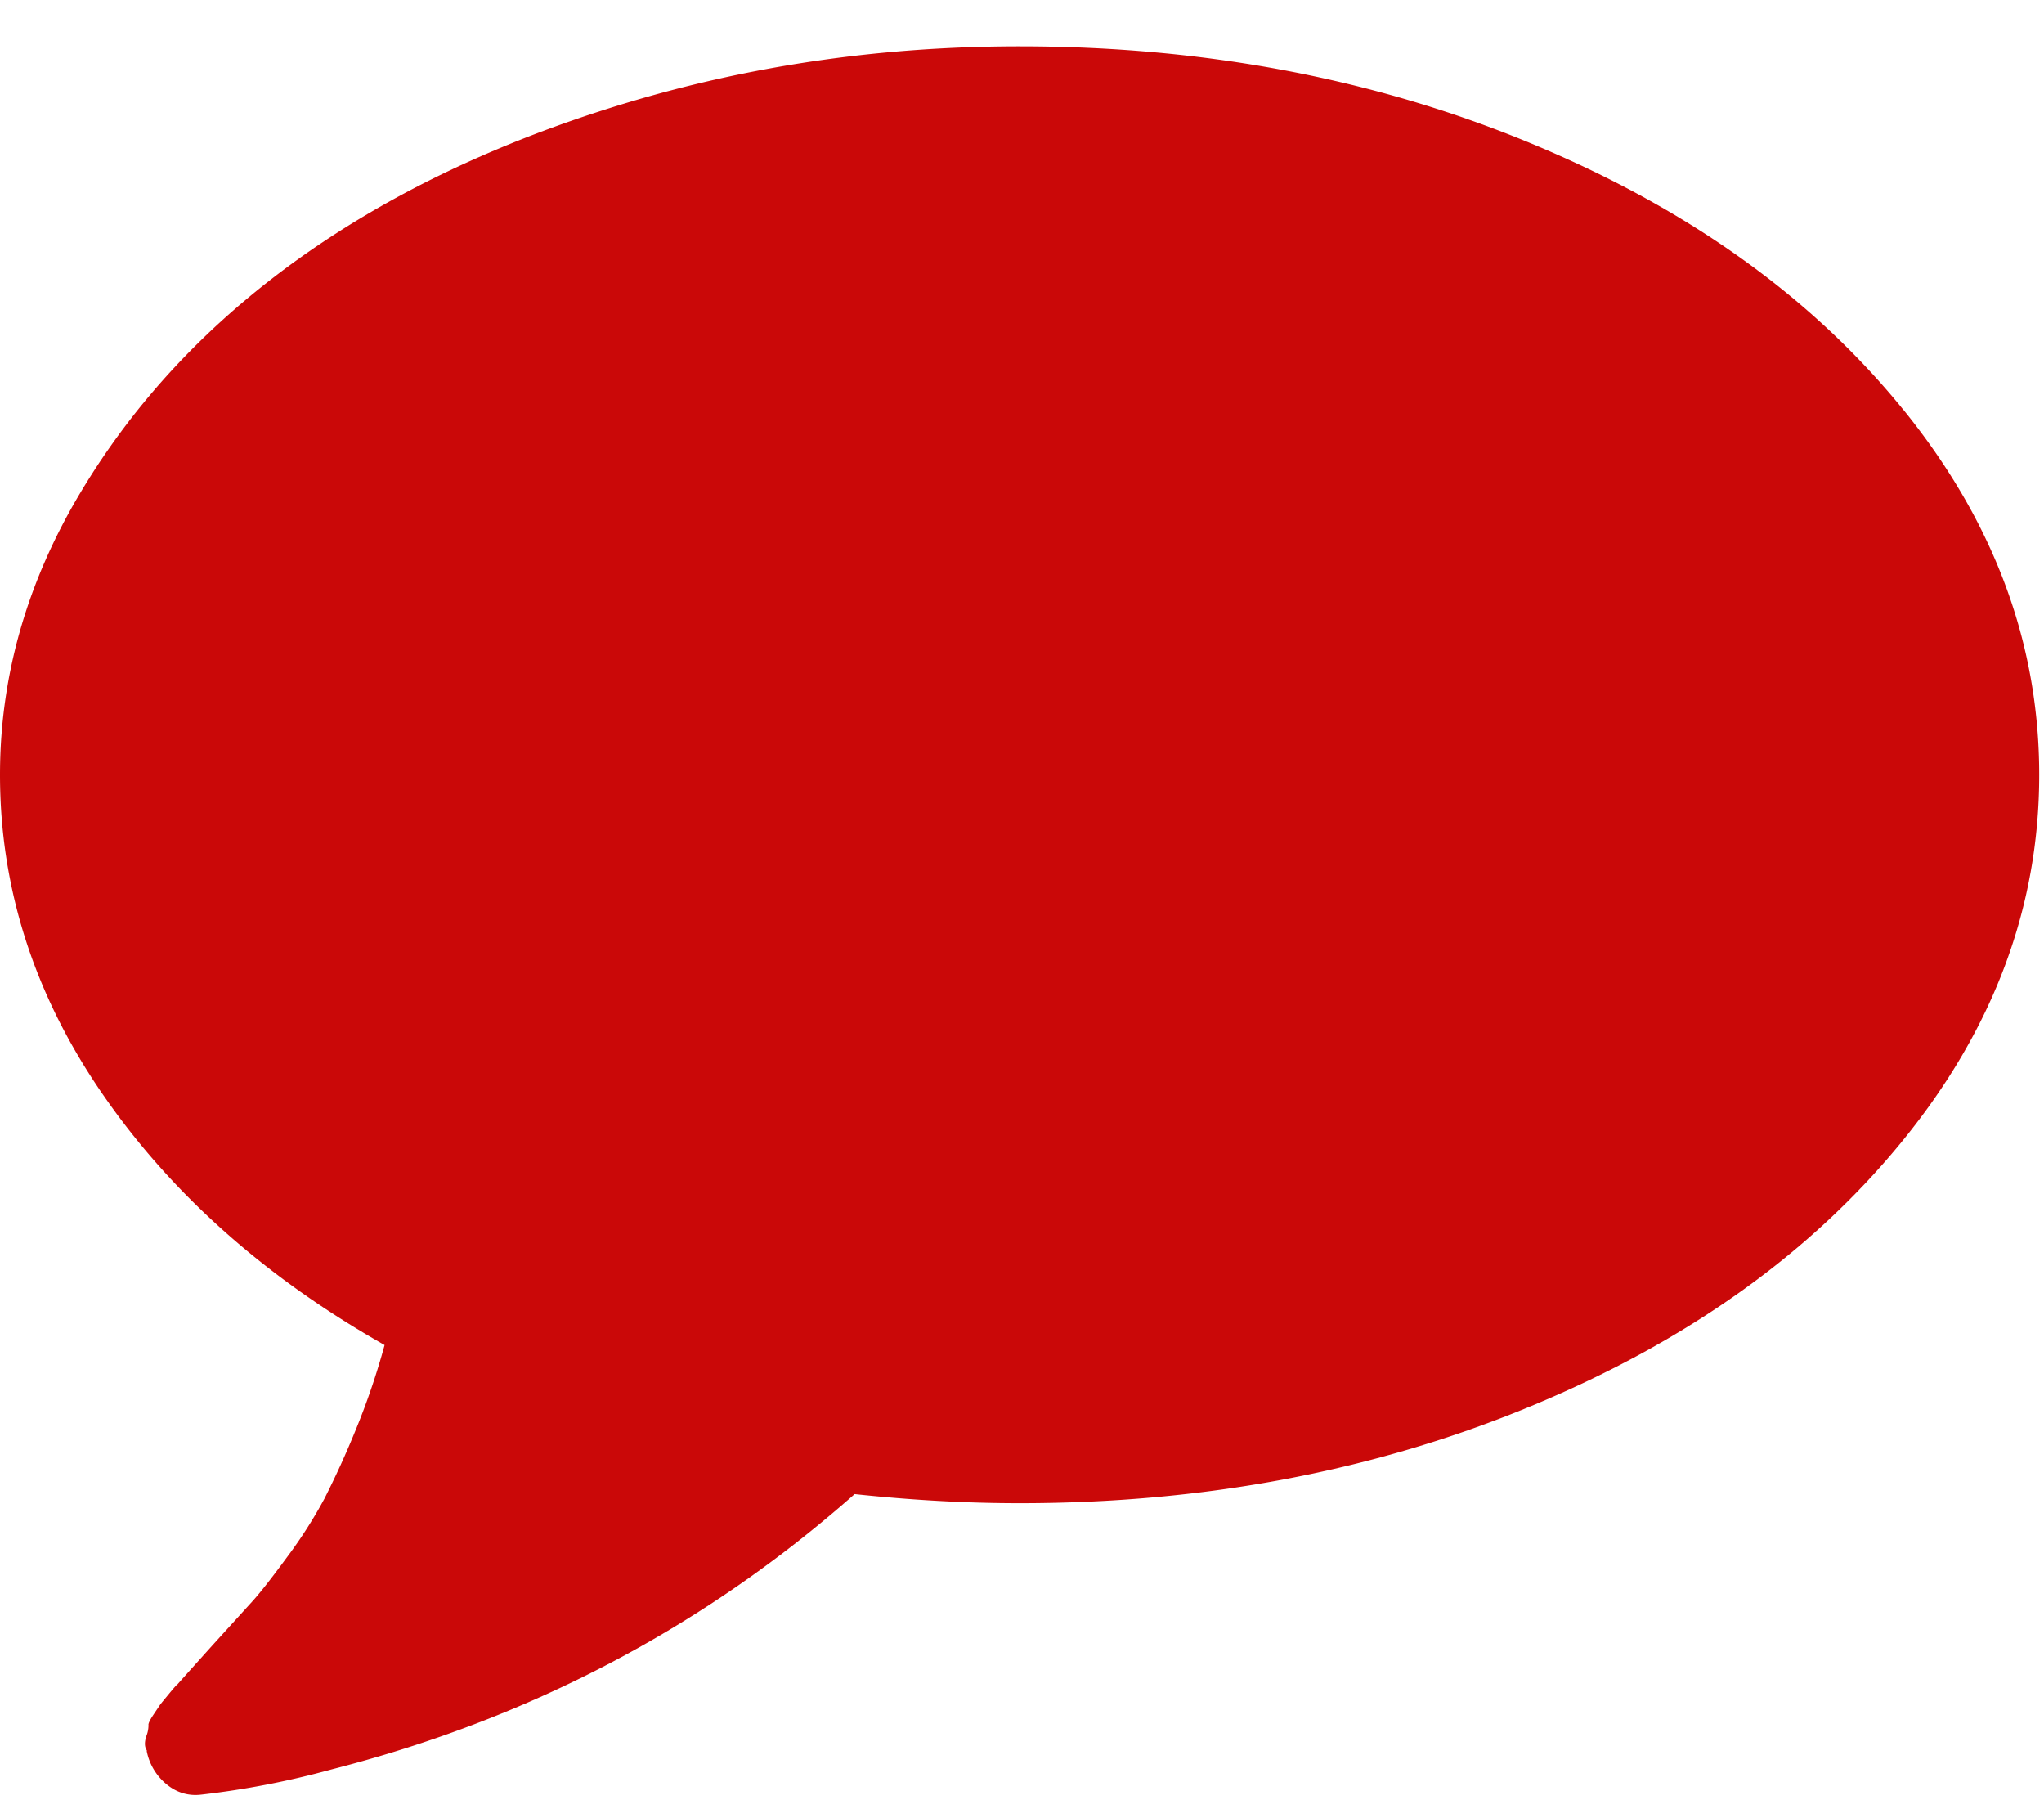 <svg xmlns="http://www.w3.org/2000/svg" width="26" height="23" viewBox="0 0 26 23"><g><g><path fill="#ca0808" d="M24.202 5.2c-1.158-1.424-2.731-2.548-4.719-3.373C17.496 1.002 15.324.589 12.97.589c-1.757 0-3.436.244-5.038.731-1.601.487-2.981 1.146-4.14 1.976-1.158.83-2.079 1.816-2.764 2.96C.343 7.399 0 8.598 0 9.853c0 1.447.437 2.803 1.31 4.068.873 1.264 2.067 2.325 3.582 3.184a9.198 9.198 0 0 1-.376 1.1 11.26 11.26 0 0 1-.39.854 5.88 5.88 0 0 1-.471.738c-.198.27-.348.461-.449.572l-.5.55c-.23.256-.38.422-.448.5-.01.004-.048.048-.116.13l-.101.123-.087.13c-.048.072-.07.118-.065.137a.386.386 0 0 1-.03.145c-.023.077-.02.135.008.174v.014a.728.728 0 0 0 .253.42c.13.106.278.15.442.13a10.866 10.866 0 0 0 1.65-.319C6.74 21.857 8.96 20.69 10.871 19c.723.077 1.423.116 2.098.116 2.355 0 4.526-.412 6.514-1.238 1.988-.825 3.56-1.949 4.719-3.372 1.158-1.423 1.737-2.974 1.737-4.653 0-1.68-.58-3.23-1.737-4.654z"/></g></g></svg>